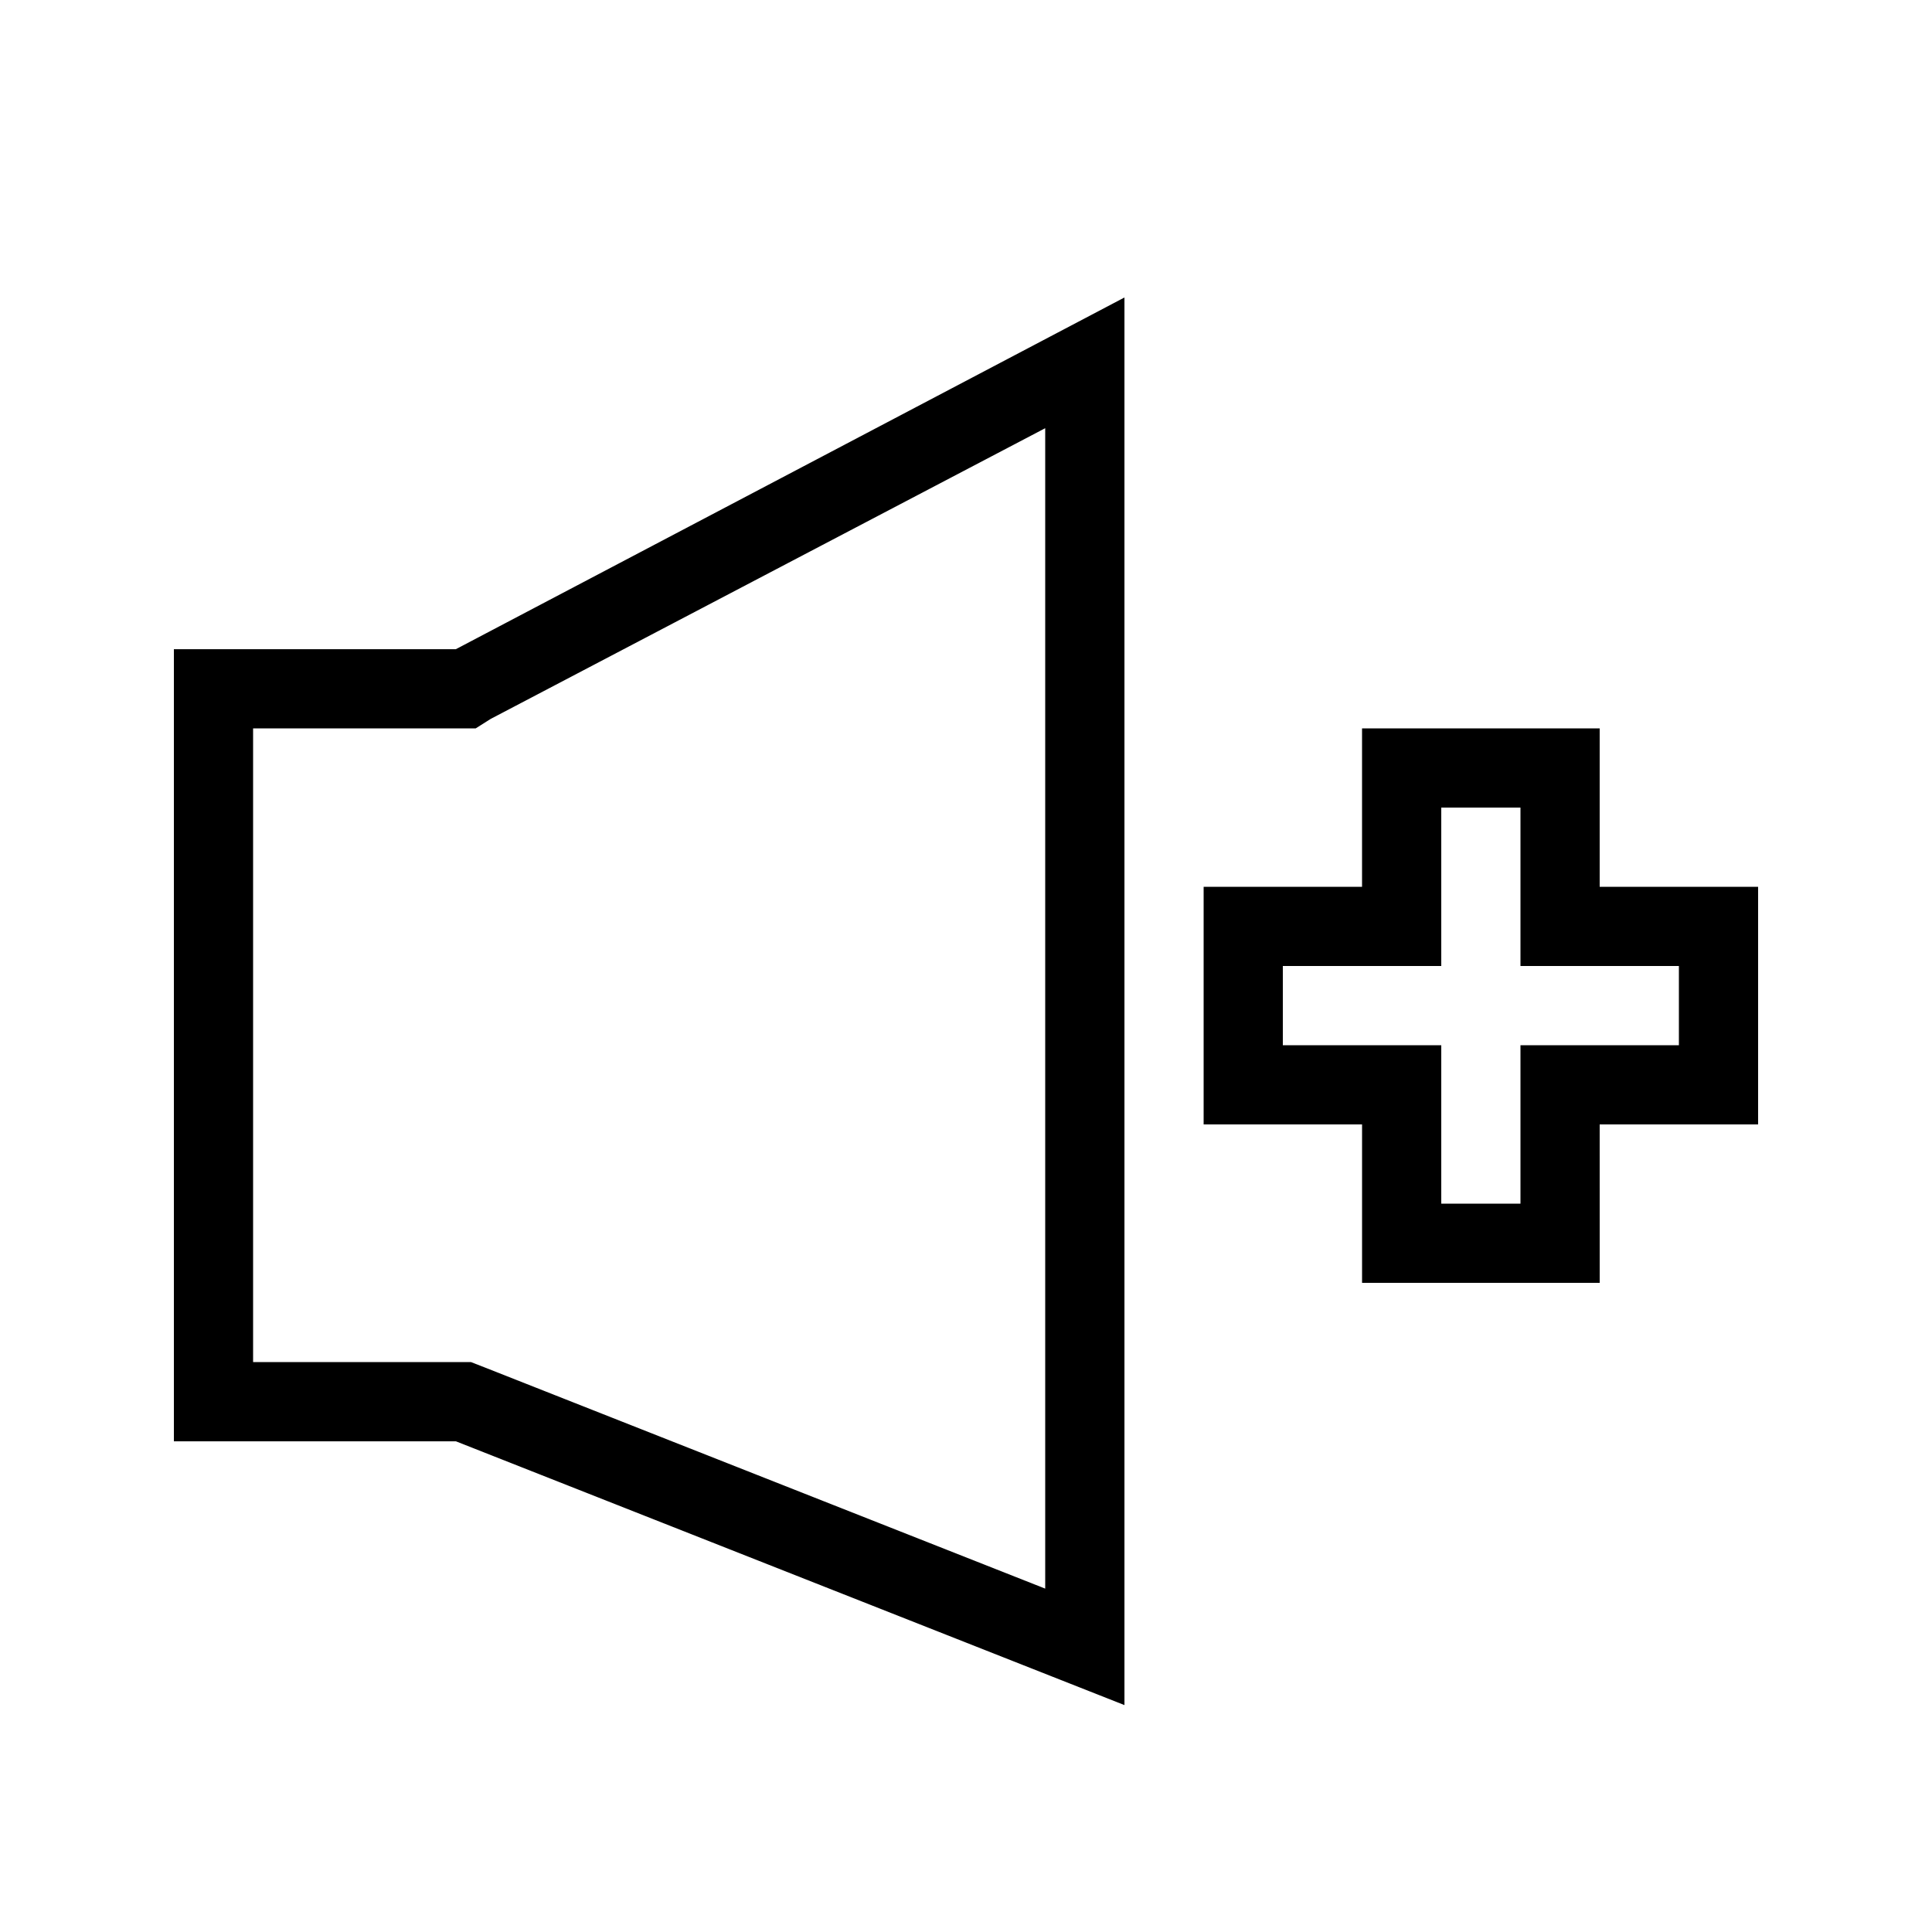 <?xml version="1.0" encoding="UTF-8"?>
<!-- Uploaded to: ICON Repo, www.svgrepo.com, Generator: ICON Repo Mixer Tools -->
<svg fill="#000000" width="800px" height="800px" version="1.1" viewBox="144 144 512 512" xmlns="http://www.w3.org/2000/svg">
 <g>
  <path d="m420.99 257.46v307.54l-148.41-58.566-3.781-1.473h-57.727v-167.93h58.988l3.988-2.519 146.95-77.039m20.992-34.637-177.18 93.203h-74.73v209.92h74.73l177.18 69.906v-373.03z"/>
  <path d="m546.94 358.02v41.984h41.984v20.992h-41.984v41.984h-20.992v-41.984h-41.984v-20.992h41.984v-41.984h20.992m20.992-20.992h-62.977v41.984h-41.98v62.977h41.984v41.984h62.977l-0.004-41.984h41.984v-62.977h-41.984z"/>
 </g>
</svg>